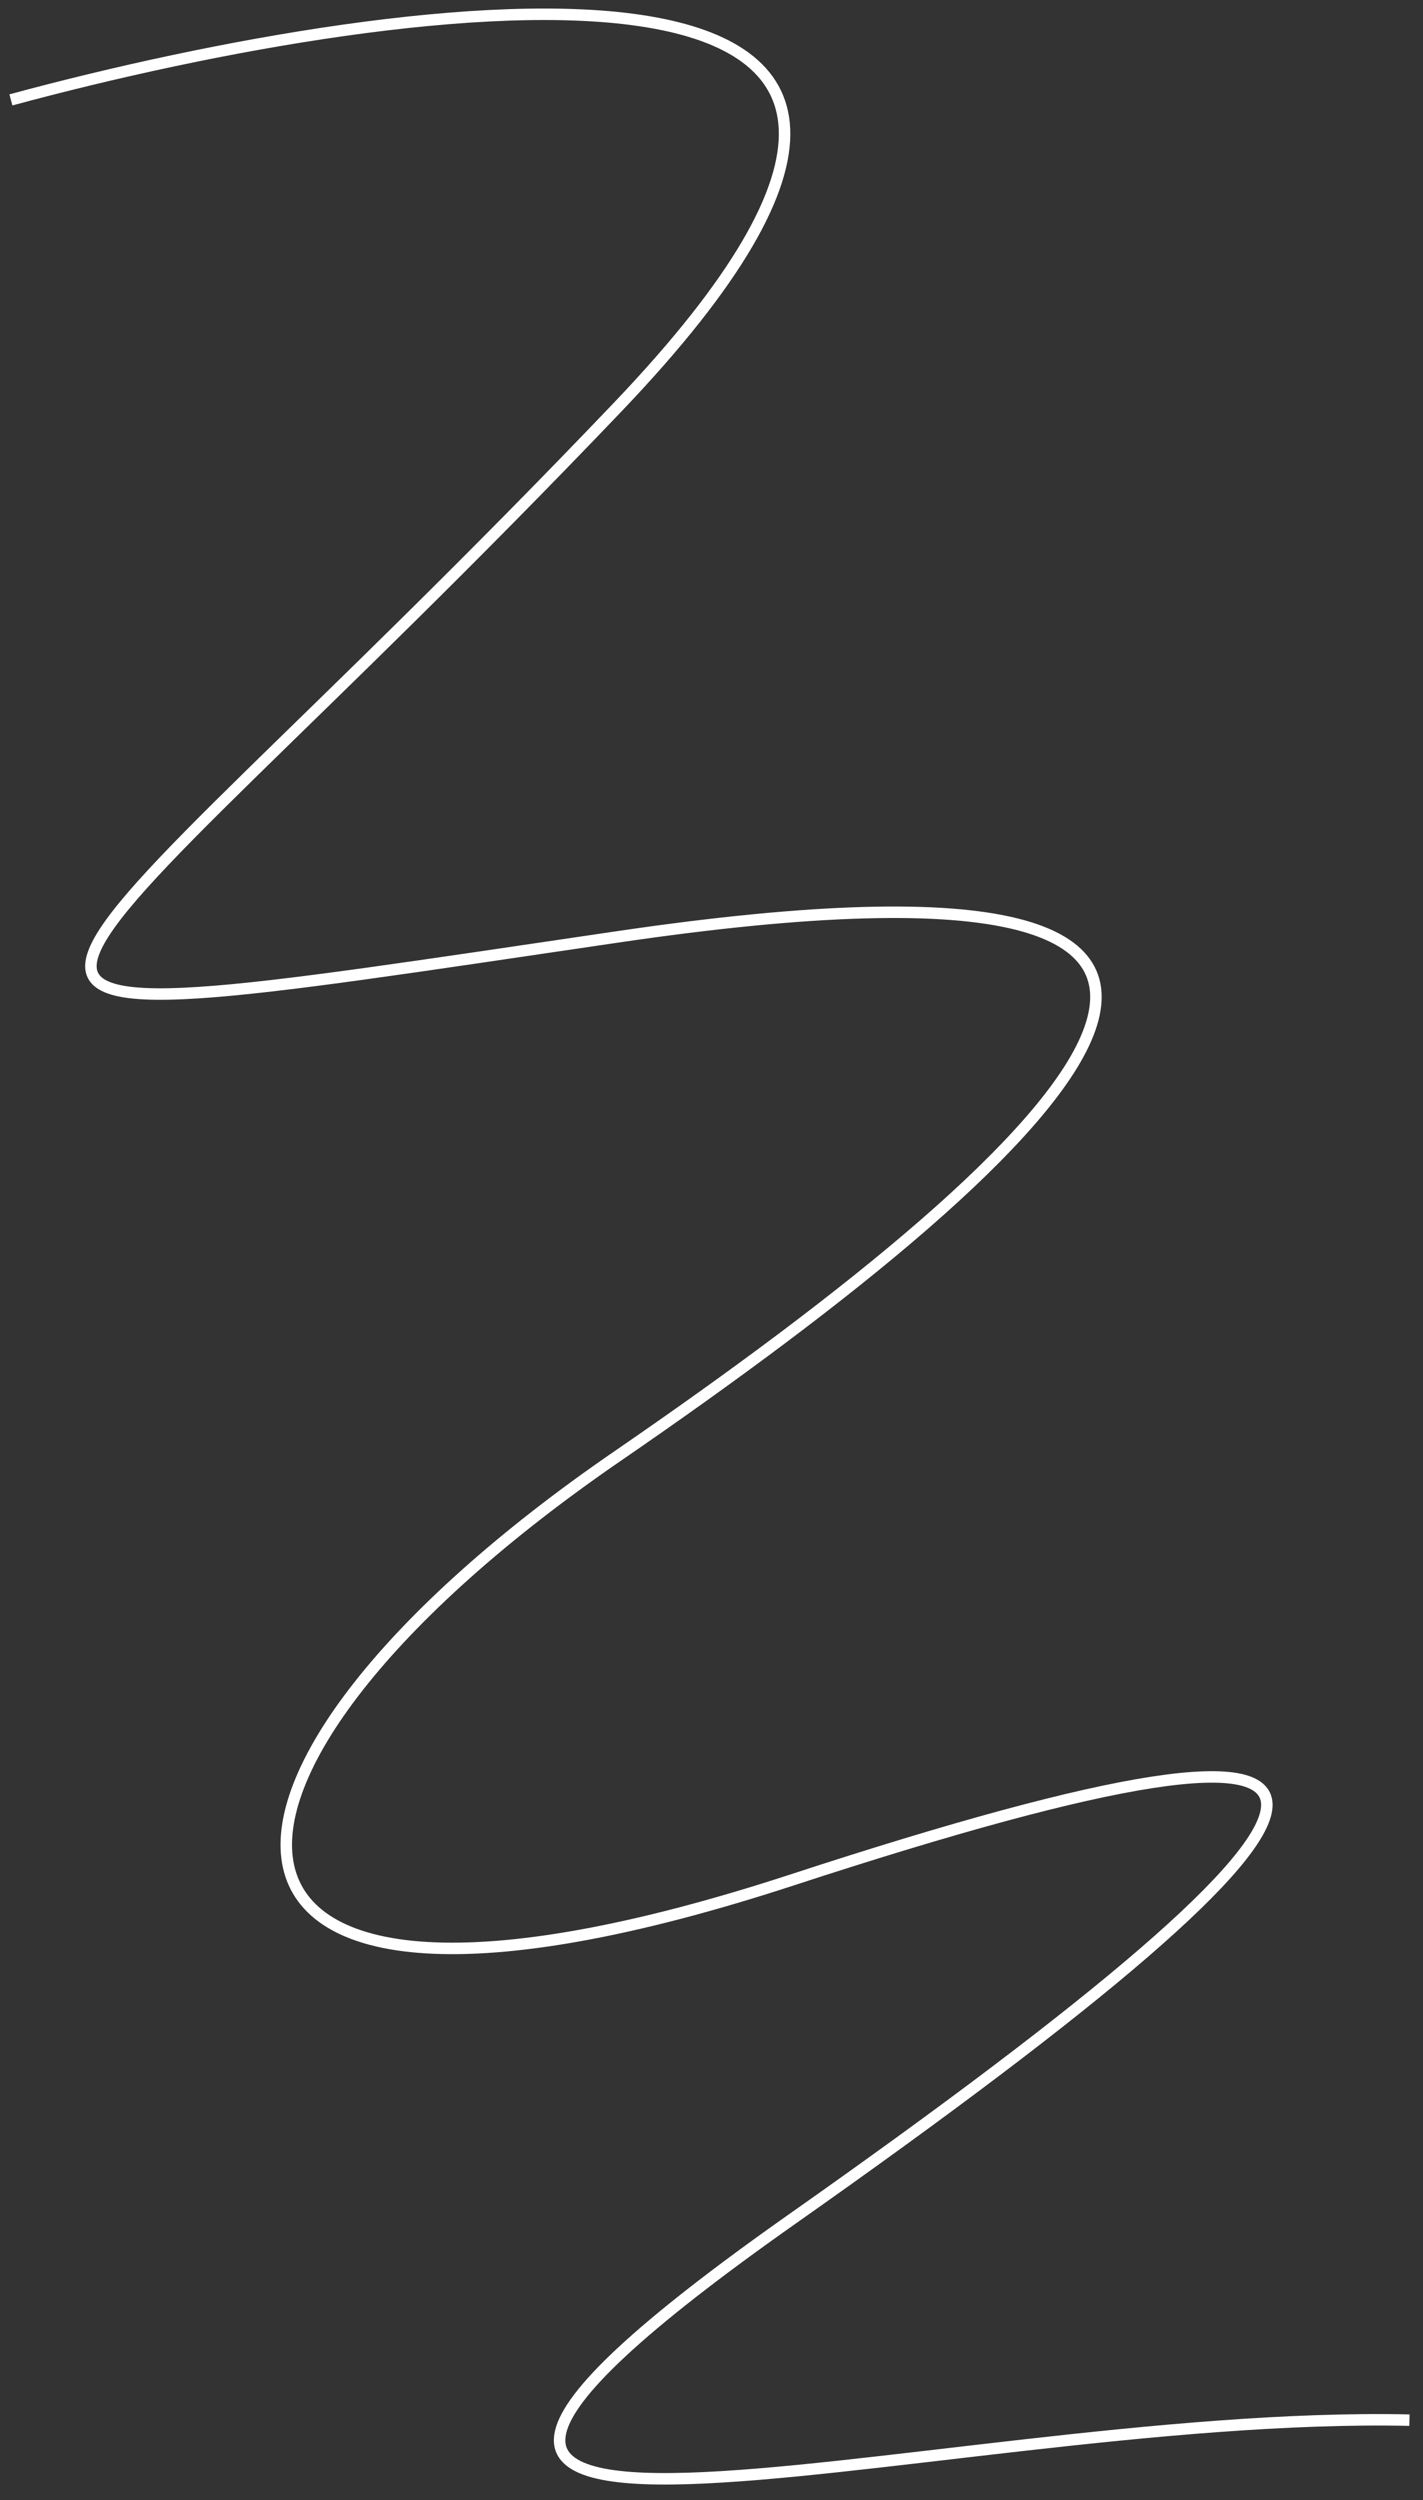 <svg width="123" height="216" viewBox="0 0 123 216" fill="none" xmlns="http://www.w3.org/2000/svg">
<rect x="0" y="0" width="123" height="216" fill="#333333" stroke="none"/>
<g clip-path="url(#clip0_25_342)">
<g clip-path="url(#clip1_25_342)">
<g clip-path="url(#clip2_25_342)">
<path d="M0.943 8.63C35.905 -0.828 95.341 -8.761 53.387 35.175C0.943 90.095 -15.057 91.011 53.387 80.942C121.83 70.873 93.386 98.333 53.387 125.793C13.387 153.254 12.499 180.714 68.498 162.407C124.497 144.1 121.83 154.169 68.498 191.697C15.165 229.227 80.053 208.174 121.83 209.089" stroke="white" stroke-width="0.992"/>
</g>
</g>
</g>
<defs>
<clipPath id="clip0_25_342">
<rect width="122" height="215.23" fill="white" transform="translate(0.801 0.27)"/>
</clipPath>
<clipPath id="clip1_25_342">
<rect width="122" height="215.23" fill="white" transform="translate(0.801 0.27)"/>
</clipPath>
<clipPath id="clip2_25_342">
<rect width="121.997" height="215.23" fill="white" transform="translate(0.802 0.27)"/>
</clipPath>
</defs>
</svg>
